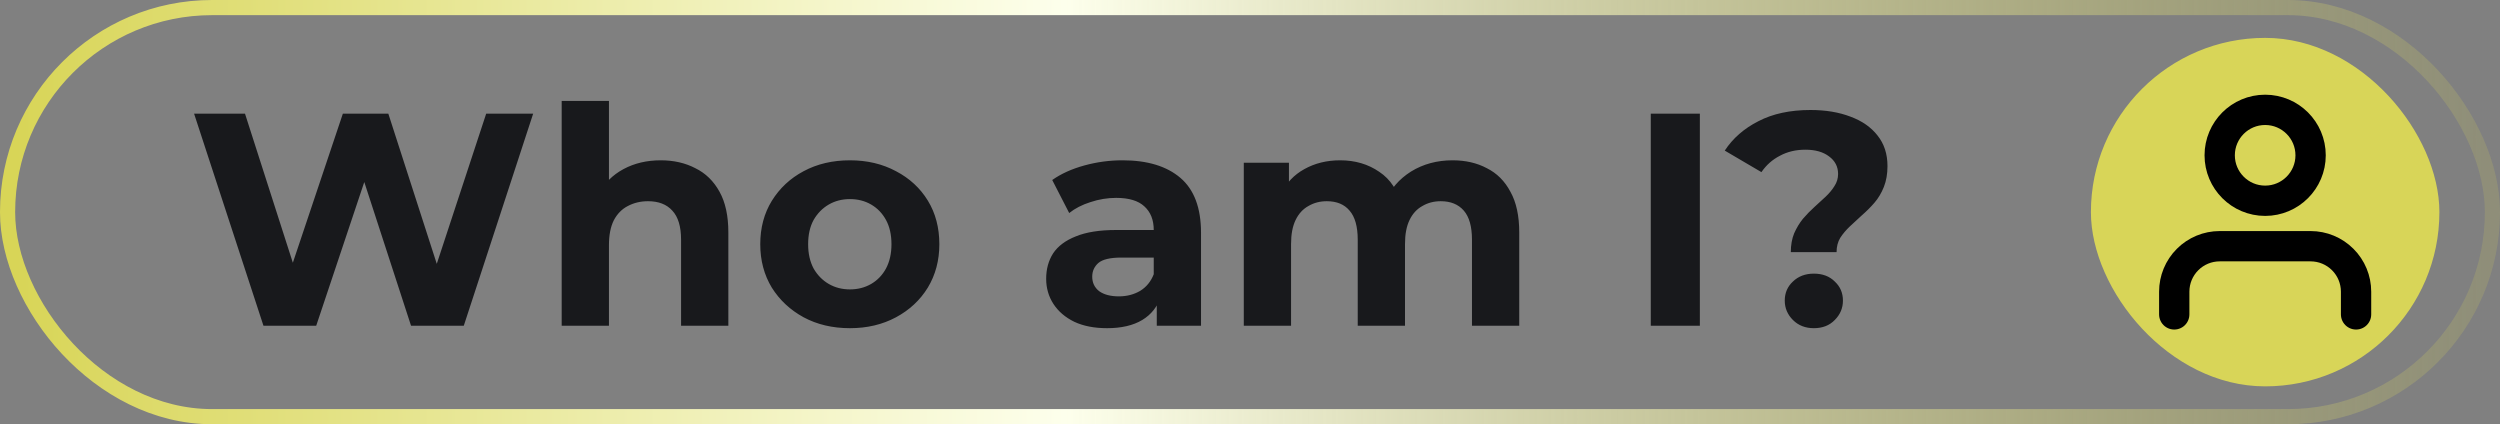 <svg xmlns="http://www.w3.org/2000/svg" width="165" height="28" viewBox="0 0 165 28" fill="none"><rect x="0" y="0" width="165" height="28" fill="#808080" stroke="none"/><rect x="0.5" y="0.5" width="164" height="27" rx="13.5" stroke="url(#paint0_linear_2311_1783)"></rect><path d="M17.389 21.5L12.809 7.5H16.169L20.149 19.9H18.469L22.629 7.5H25.629L29.629 19.9H28.009L32.089 7.5H35.189L30.609 21.5H27.129L23.589 10.62H24.509L20.869 21.5H17.389ZM43.611 10.58C44.464 10.58 45.224 10.753 45.891 11.1C46.571 11.433 47.104 11.953 47.491 12.66C47.877 13.353 48.071 14.247 48.071 15.34V21.5H44.951V15.82C44.951 14.953 44.758 14.313 44.371 13.9C43.998 13.487 43.464 13.28 42.771 13.28C42.278 13.28 41.831 13.387 41.431 13.6C41.044 13.8 40.737 14.113 40.511 14.54C40.297 14.967 40.191 15.513 40.191 16.18V21.5H37.071V6.66H40.191V13.72L39.491 12.82C39.877 12.1 40.431 11.547 41.151 11.16C41.871 10.773 42.691 10.58 43.611 10.58ZM56.097 21.66C54.95 21.66 53.93 21.42 53.037 20.94C52.157 20.46 51.457 19.807 50.937 18.98C50.43 18.14 50.177 17.187 50.177 16.12C50.177 15.04 50.43 14.087 50.937 13.26C51.457 12.42 52.157 11.767 53.037 11.3C53.93 10.82 54.95 10.58 56.097 10.58C57.23 10.58 58.244 10.82 59.137 11.3C60.03 11.767 60.73 12.413 61.237 13.24C61.744 14.067 61.997 15.027 61.997 16.12C61.997 17.187 61.744 18.14 61.237 18.98C60.73 19.807 60.03 20.46 59.137 20.94C58.244 21.42 57.23 21.66 56.097 21.66ZM56.097 19.1C56.617 19.1 57.084 18.98 57.497 18.74C57.91 18.5 58.237 18.16 58.477 17.72C58.717 17.267 58.837 16.733 58.837 16.12C58.837 15.493 58.717 14.96 58.477 14.52C58.237 14.08 57.91 13.74 57.497 13.5C57.084 13.26 56.617 13.14 56.097 13.14C55.577 13.14 55.11 13.26 54.697 13.5C54.284 13.74 53.95 14.08 53.697 14.52C53.457 14.96 53.337 15.493 53.337 16.12C53.337 16.733 53.457 17.267 53.697 17.72C53.95 18.16 54.284 18.5 54.697 18.74C55.11 18.98 55.577 19.1 56.097 19.1ZM76.347 21.5V19.4L76.147 18.94V15.18C76.147 14.513 75.94 13.993 75.527 13.62C75.127 13.247 74.507 13.06 73.667 13.06C73.093 13.06 72.527 13.153 71.967 13.34C71.42 13.513 70.953 13.753 70.567 14.06L69.447 11.88C70.033 11.467 70.74 11.147 71.567 10.92C72.393 10.693 73.233 10.58 74.087 10.58C75.727 10.58 77 10.967 77.907 11.74C78.813 12.513 79.267 13.72 79.267 15.36V21.5H76.347ZM73.067 21.66C72.227 21.66 71.507 21.52 70.907 21.24C70.307 20.947 69.847 20.553 69.527 20.06C69.207 19.567 69.047 19.013 69.047 18.4C69.047 17.76 69.2 17.2 69.507 16.72C69.827 16.24 70.327 15.867 71.007 15.6C71.687 15.32 72.573 15.18 73.667 15.18H76.527V17H74.007C73.273 17 72.767 17.12 72.487 17.36C72.22 17.6 72.087 17.9 72.087 18.26C72.087 18.66 72.24 18.98 72.547 19.22C72.867 19.447 73.3 19.56 73.847 19.56C74.367 19.56 74.833 19.44 75.247 19.2C75.66 18.947 75.96 18.58 76.147 18.1L76.627 19.54C76.4 20.233 75.987 20.76 75.387 21.12C74.787 21.48 74.013 21.66 73.067 21.66ZM95.87 10.58C96.724 10.58 97.477 10.753 98.13 11.1C98.797 11.433 99.317 11.953 99.69 12.66C100.077 13.353 100.27 14.247 100.27 15.34V21.5H97.15V15.82C97.15 14.953 96.97 14.313 96.61 13.9C96.25 13.487 95.744 13.28 95.09 13.28C94.637 13.28 94.23 13.387 93.87 13.6C93.51 13.8 93.23 14.107 93.03 14.52C92.83 14.933 92.73 15.46 92.73 16.1V21.5H89.61V15.82C89.61 14.953 89.43 14.313 89.07 13.9C88.724 13.487 88.224 13.28 87.57 13.28C87.117 13.28 86.71 13.387 86.35 13.6C85.99 13.8 85.71 14.107 85.51 14.52C85.31 14.933 85.21 15.46 85.21 16.1V21.5H82.09V10.74H85.07V13.68L84.51 12.82C84.884 12.087 85.41 11.533 86.09 11.16C86.784 10.773 87.57 10.58 88.45 10.58C89.437 10.58 90.297 10.833 91.03 11.34C91.777 11.833 92.27 12.593 92.51 13.62L91.41 13.32C91.77 12.48 92.344 11.813 93.13 11.32C93.93 10.827 94.844 10.58 95.87 10.58ZM108.951 21.5V7.5H112.191V21.5H108.951ZM118.194 16.64C118.194 16.173 118.267 15.76 118.414 15.4C118.574 15.04 118.767 14.72 118.994 14.44C119.234 14.16 119.487 13.9 119.754 13.66C120.02 13.42 120.267 13.193 120.494 12.98C120.734 12.753 120.927 12.52 121.074 12.28C121.234 12.04 121.314 11.773 121.314 11.48C121.314 11 121.114 10.613 120.714 10.32C120.327 10.027 119.807 9.88 119.154 9.88C118.527 9.88 117.967 10.013 117.474 10.28C116.98 10.533 116.574 10.893 116.254 11.36L113.834 9.94C114.367 9.127 115.107 8.48 116.054 8C117 7.507 118.147 7.26 119.494 7.26C120.494 7.26 121.374 7.407 122.134 7.7C122.894 7.98 123.487 8.393 123.914 8.94C124.354 9.487 124.574 10.16 124.574 10.96C124.574 11.48 124.494 11.94 124.334 12.34C124.174 12.74 123.967 13.087 123.714 13.38C123.46 13.673 123.187 13.947 122.894 14.2C122.614 14.453 122.347 14.7 122.094 14.94C121.84 15.18 121.627 15.433 121.454 15.7C121.294 15.967 121.214 16.28 121.214 16.64H118.194ZM119.714 21.66C119.154 21.66 118.694 21.48 118.334 21.12C117.974 20.76 117.794 20.333 117.794 19.84C117.794 19.333 117.974 18.913 118.334 18.58C118.694 18.233 119.154 18.06 119.714 18.06C120.287 18.06 120.747 18.233 121.094 18.58C121.454 18.913 121.634 19.333 121.634 19.84C121.634 20.333 121.454 20.76 121.094 21.12C120.747 21.48 120.287 21.66 119.714 21.66Z" fill="#18191C"></path><rect x="138" y="2.5" width="23" height="23" rx="11.5" fill="#D8D558"></rect><path d="M155.5 20.75V19.25C155.5 18.454 155.184 17.691 154.621 17.129C154.059 16.566 153.296 16.25 152.5 16.25H146.5C145.704 16.25 144.941 16.566 144.379 17.129C143.816 17.691 143.5 18.454 143.5 19.25V20.75" stroke="black" stroke-width="2" stroke-linecap="round" stroke-linejoin="round"></path><path d="M149.5 13.25C151.157 13.25 152.5 11.907 152.5 10.25C152.5 8.593 151.157 7.25 149.5 7.25C147.843 7.25 146.5 8.593 146.5 10.25C146.5 11.907 147.843 13.25 149.5 13.25Z" stroke="black" stroke-width="2" stroke-linecap="round" stroke-linejoin="round"></path><defs><linearGradient id="paint0_linear_2311_1783" x1="1" y1="14" x2="164" y2="14" gradientUnits="userSpaceOnUse"><stop stop-color="#D8D557"></stop><stop offset="0.425" stop-color="#FDFFEC"></stop><stop offset="1" stop-color="#D8D557" stop-opacity="0.169"></stop></linearGradient></defs></svg>